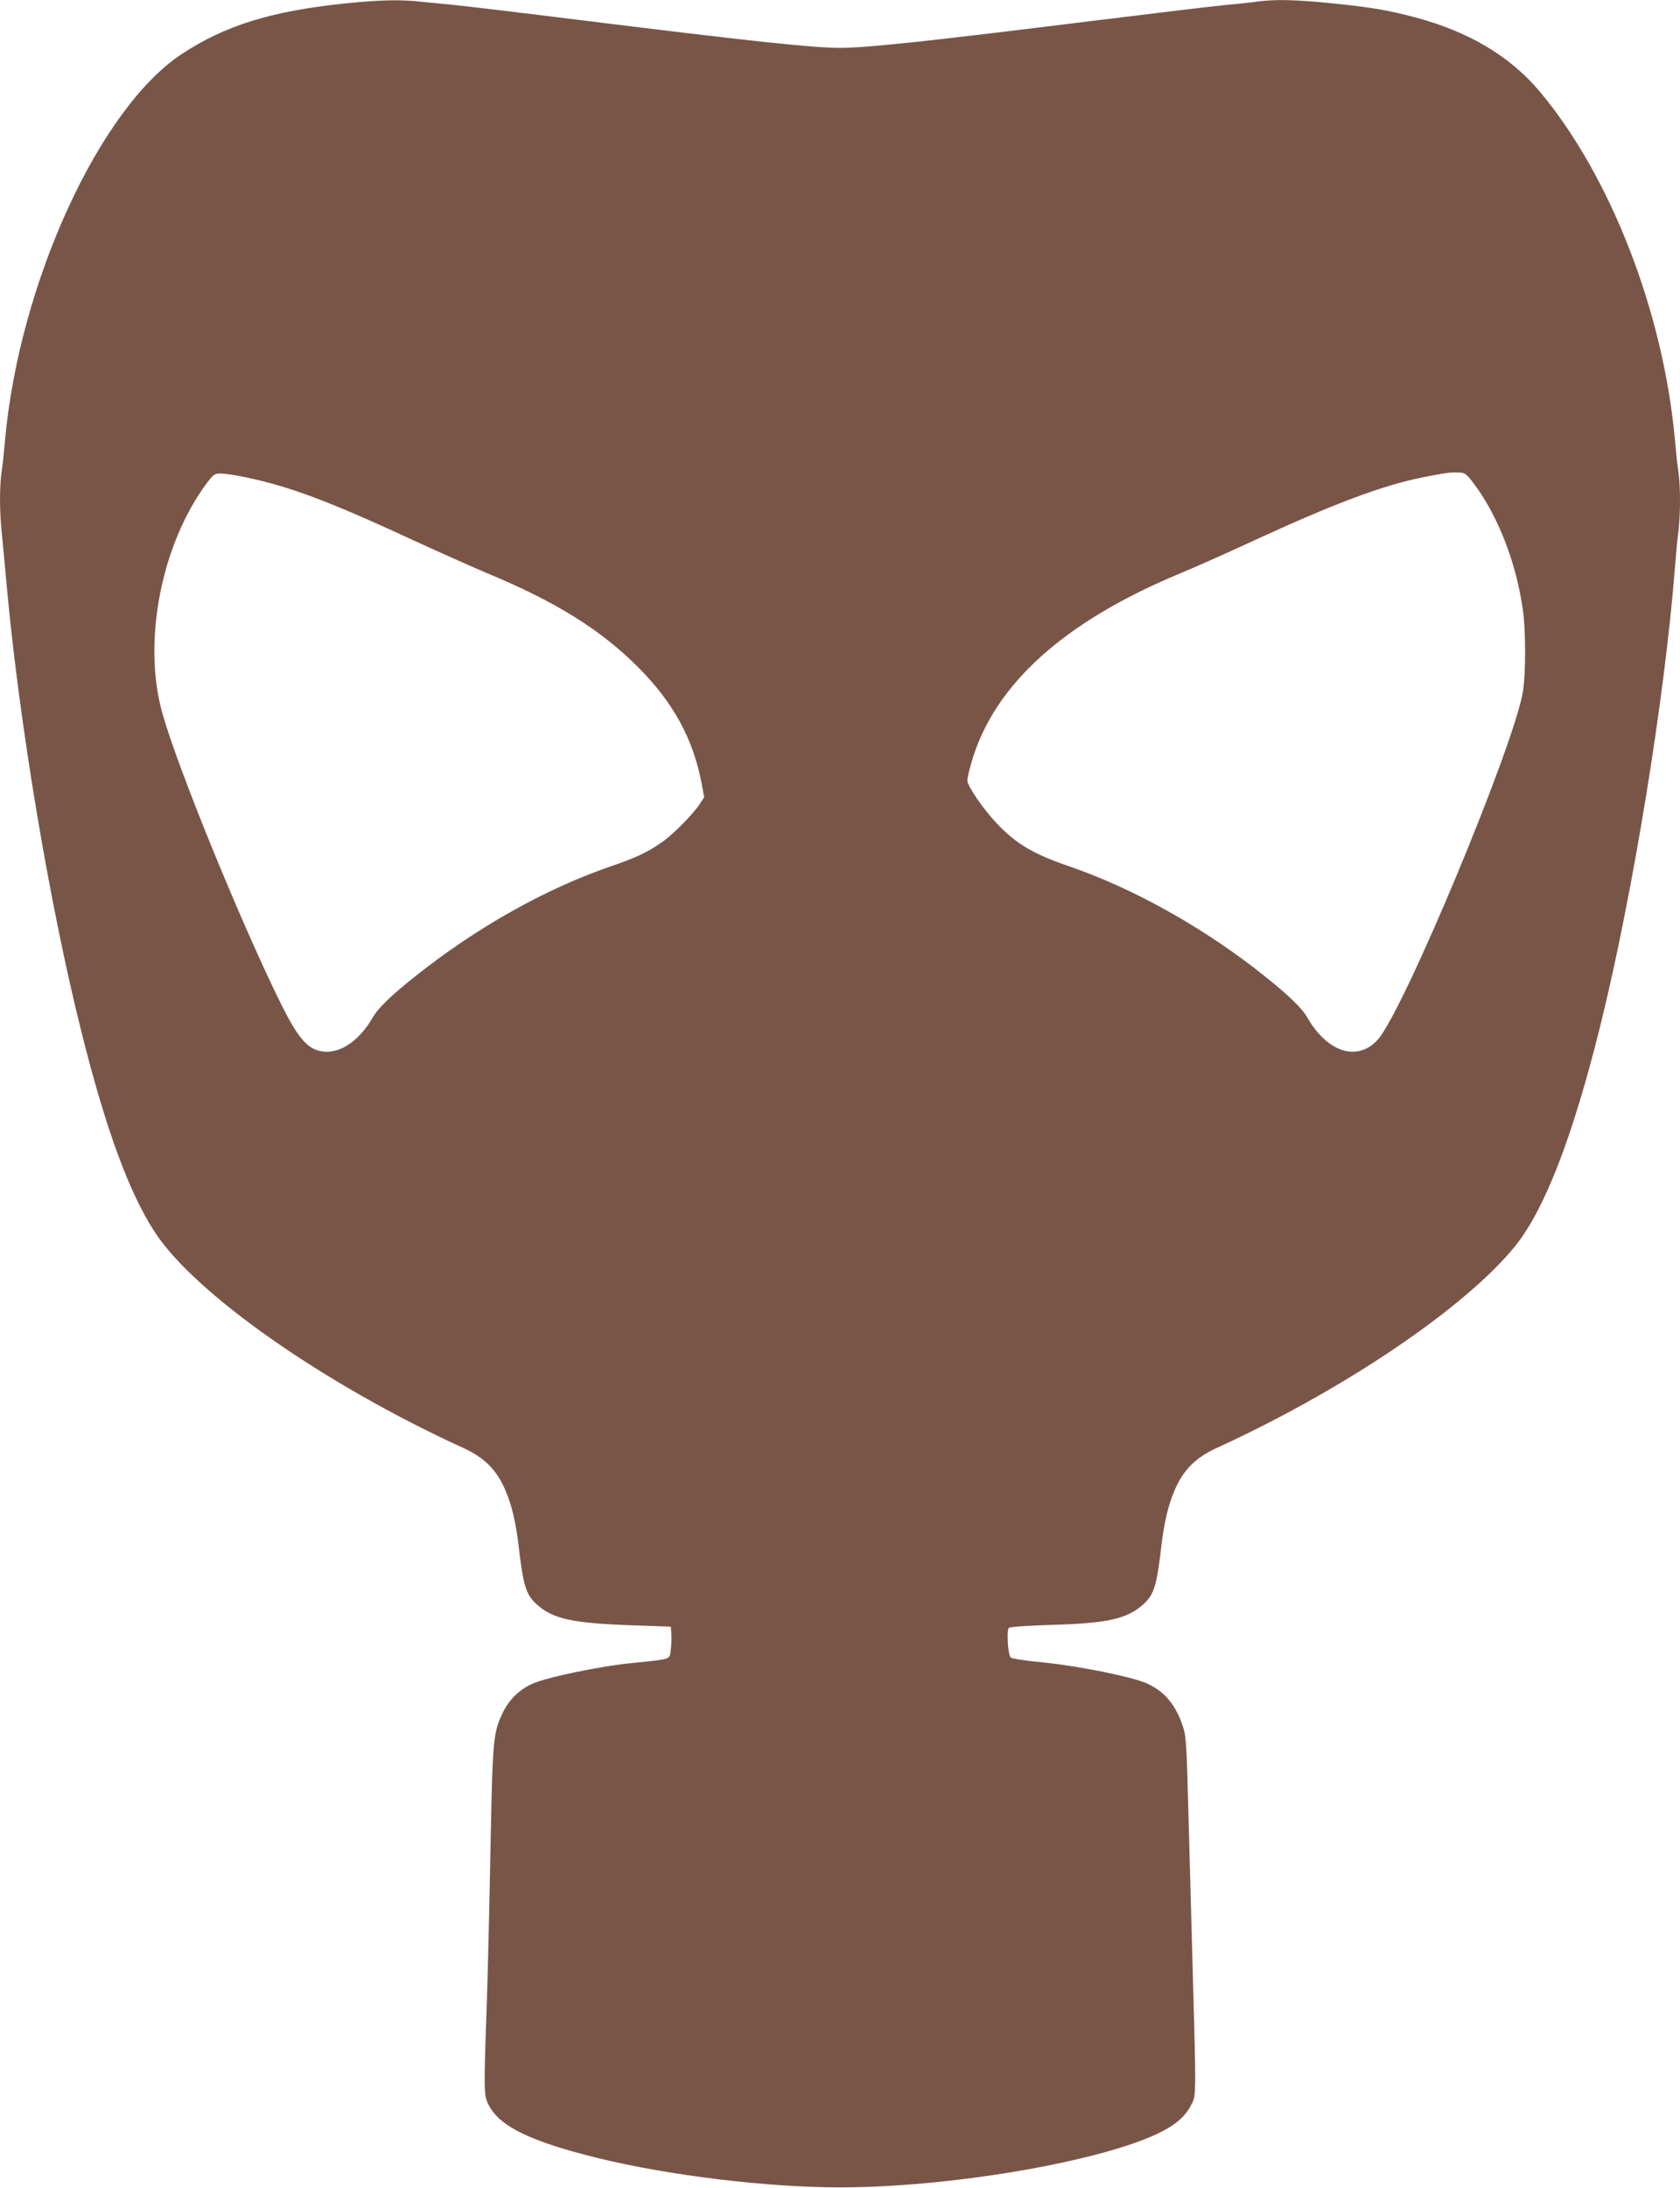 <?xml version="1.0" standalone="no"?>
<!DOCTYPE svg PUBLIC "-//W3C//DTD SVG 20010904//EN"
 "http://www.w3.org/TR/2001/REC-SVG-20010904/DTD/svg10.dtd">
<svg version="1.0" xmlns="http://www.w3.org/2000/svg"
 width="983pt" height="1280pt" viewBox="0 0 983 1280"
 preserveAspectRatio="xMidYMid meet">
<g transform="translate(0,1280) scale(0.1,-0.1)"
fill="#795548" stroke="none">
<path d="M2011 12779 c-427 -45 -696 -129 -949 -296 -481 -318 -949 -1341
-1032 -2253 -6 -69 -15 -155 -21 -192 -12 -87 -12 -228 1 -353 6 -55 19 -199
30 -320 75 -812 250 -1857 436 -2599 141 -565 278 -940 429 -1172 234 -361
991 -891 1804 -1263 155 -70 230 -164 285 -353 13 -46 29 -128 36 -183 31
-271 45 -321 112 -381 93 -84 209 -109 553 -121 l230 -8 3 -40 c2 -22 1 -64
-3 -92 -8 -63 8 -57 -210 -79 -200 -19 -518 -85 -602 -124 -78 -36 -137 -95
-174 -174 -53 -113 -57 -154 -69 -786 -6 -322 -16 -736 -22 -920 -18 -511 -18
-526 12 -584 64 -125 245 -213 640 -310 418 -102 987 -171 1415 -171 638 0
1507 147 1860 315 100 48 158 97 193 164 32 62 32 22 9 856 -9 333 -21 760
-26 950 -7 279 -12 355 -26 400 -42 133 -106 212 -210 261 -86 40 -403 104
-615 125 -96 9 -180 22 -186 28 -17 16 -25 162 -11 174 7 6 116 13 242 17 333
9 449 35 543 119 67 60 81 109 112 381 7 55 23 137 36 183 55 189 130 283 285
353 741 339 1450 818 1742 1177 174 214 339 640 501 1293 189 766 375 1901
436 2674 6 77 15 176 21 219 12 101 12 258 0 344 -6 37 -15 123 -21 192 -68
746 -377 1541 -791 2035 -174 207 -417 351 -731 434 -158 42 -254 58 -478 81
-216 22 -333 25 -442 11 -40 -6 -127 -15 -193 -21 -66 -6 -406 -47 -755 -90
-974 -121 -1335 -160 -1495 -160 -160 0 -523 39 -1500 160 -352 44 -689 84
-750 90 -60 6 -151 15 -202 20 -126 14 -247 10 -452 -11z m6615 -2811 c141
-189 247 -464 285 -738 17 -122 17 -372 0 -475 -52 -318 -698 -1868 -849
-2036 -119 -132 -295 -76 -414 131 -30 53 -105 125 -243 236 -353 283 -768
516 -1156 649 -206 71 -304 129 -420 252 -78 83 -169 216 -169 248 0 12 11 61
25 108 131 452 541 822 1225 1105 80 33 269 117 420 187 475 219 762 327 1000
374 130 25 155 29 205 27 37 -1 44 -6 91 -68z m-7193 41 c262 -54 496 -142
1000 -376 148 -68 335 -151 415 -185 401 -166 667 -331 887 -552 205 -206 320
-417 370 -677 l15 -83 -25 -38 c-40 -61 -154 -177 -220 -223 -84 -59 -148 -90
-294 -140 -388 -133 -791 -359 -1154 -648 -137 -109 -214 -183 -245 -237 -85
-148 -207 -224 -314 -197 -76 19 -131 87 -226 279 -234 474 -602 1375 -692
1696 -118 418 -6 992 263 1350 36 47 43 52 79 52 21 0 85 -9 141 -21z"/>
</g>
</svg>
